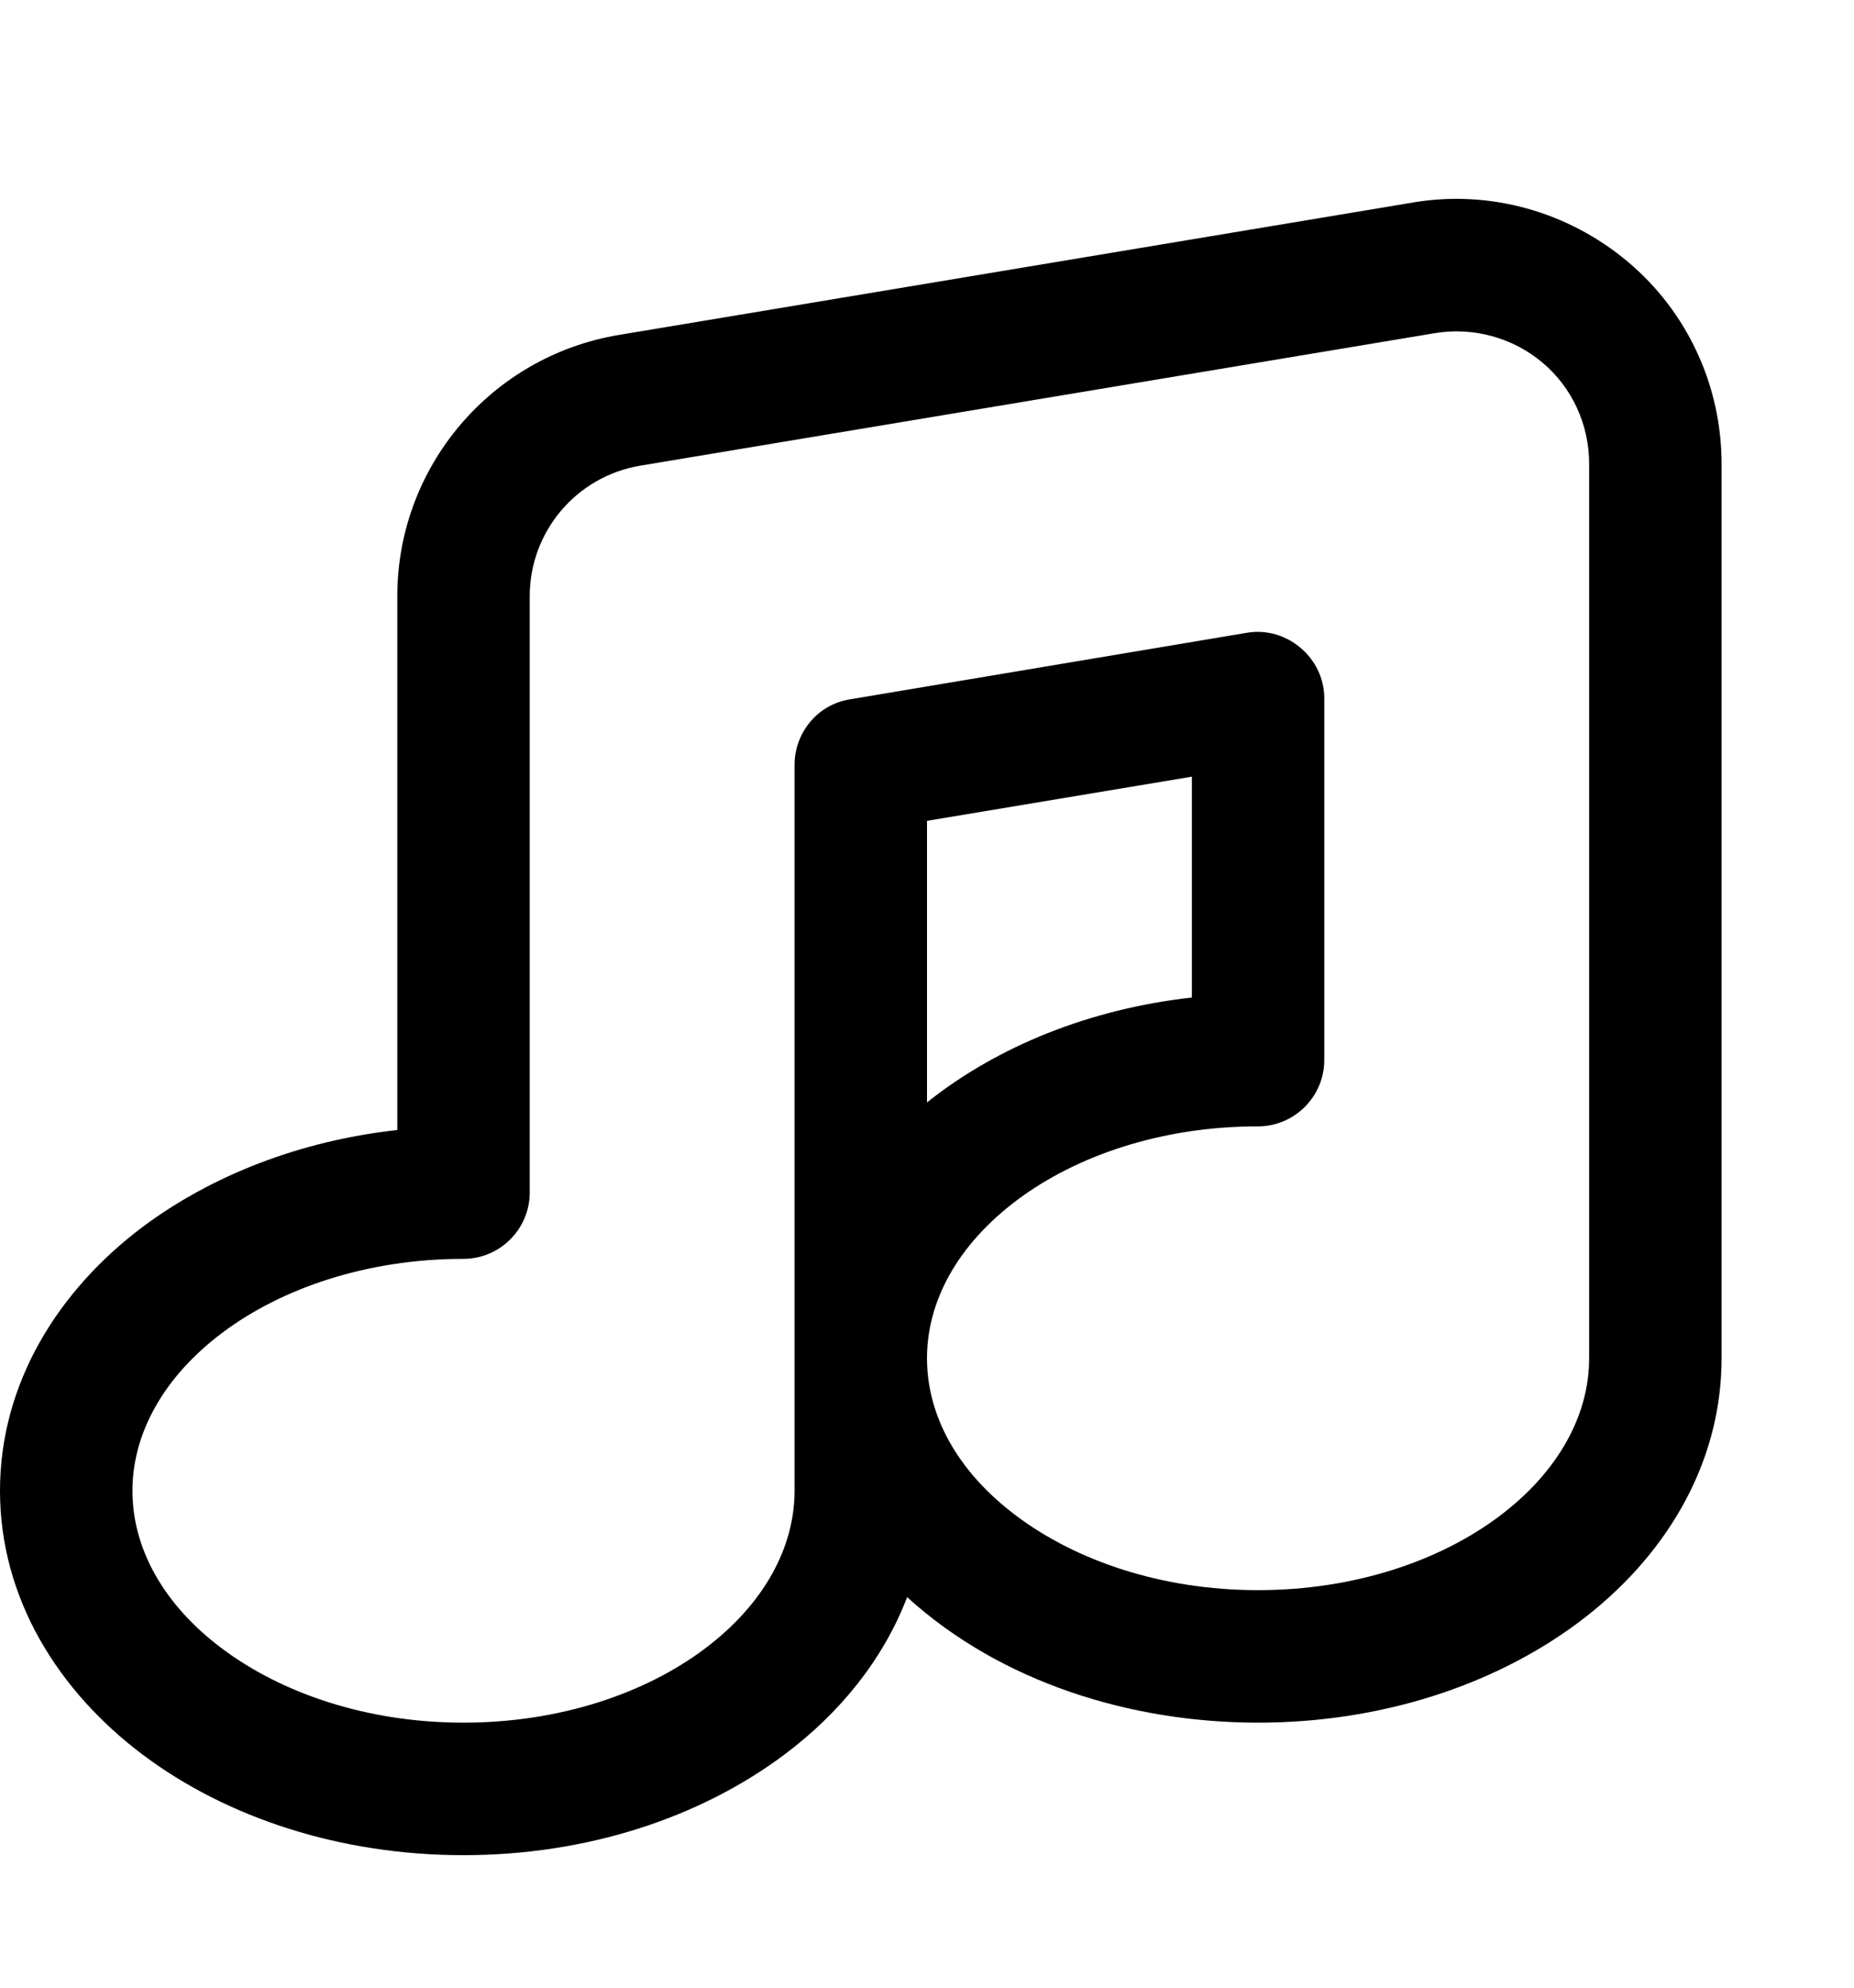 <svg xmlns="http://www.w3.org/2000/svg" viewBox="0 0 504 540"><!--! Font Awesome Pro 7.0.0 by @fontawesome - https://fontawesome.com License - https://fontawesome.com/license (Commercial License) Copyright 2025 Fonticons, Inc. --><path fill="currentColor" d="M246.6 433.9c25.6 23.3 61.1 34.1 95.4 34.1 33.3 0 64.2-10.1 87.2-27.3S468 398.3 468 369l0-243c0-21.2-9.3-41.3-25.5-54.9S405 51.5 384.2 55l-216 36c-34.7 5.8-60.2 35.8-60.2 71l0 145C81.6 309.9 57.6 319.3 38.8 333.3 15.9 350.5 0 375.7 0 405s15.9 54.5 38.8 71.7 53.8 27.3 87.2 27.3 64.2-10.1 87.2-27.3c15-11.2 26.9-25.8 33.4-42.8zM419.3 98.5c8.1 6.8 12.7 16.9 12.7 27.5l0 243c0 15.4-8.3 30.8-24.4 42.9s-39.3 20.1-65.6 20.1-49.4-8-65.6-20.1-24.4-27.4-24.4-42.9 8.3-30.8 24.4-42.9 39.3-20.1 65.6-20.1c9.9 0 18-8.1 18-18l0-98.3c0-11-10.2-19.6-21-17.8L231 190c-8.7 1.4-15 9-15 17.8L216 405c0 15.4-8.3 30.8-24.4 42.9S152.3 468 126 468 76.6 460 60.4 447.9 36 420.4 36 405 44.3 374.2 60.4 362.1 99.7 342 126 342c9.9 0 18-8.1 18-18l0-162c0-17.6 12.7-32.6 30.1-35.5l216-36c10.4-1.7 21.1 1.2 29.2 8zM252 299.5l0-76.5 72-12 0 60c-27.7 3.1-52.8 13.2-72 28.5z"/></svg>
